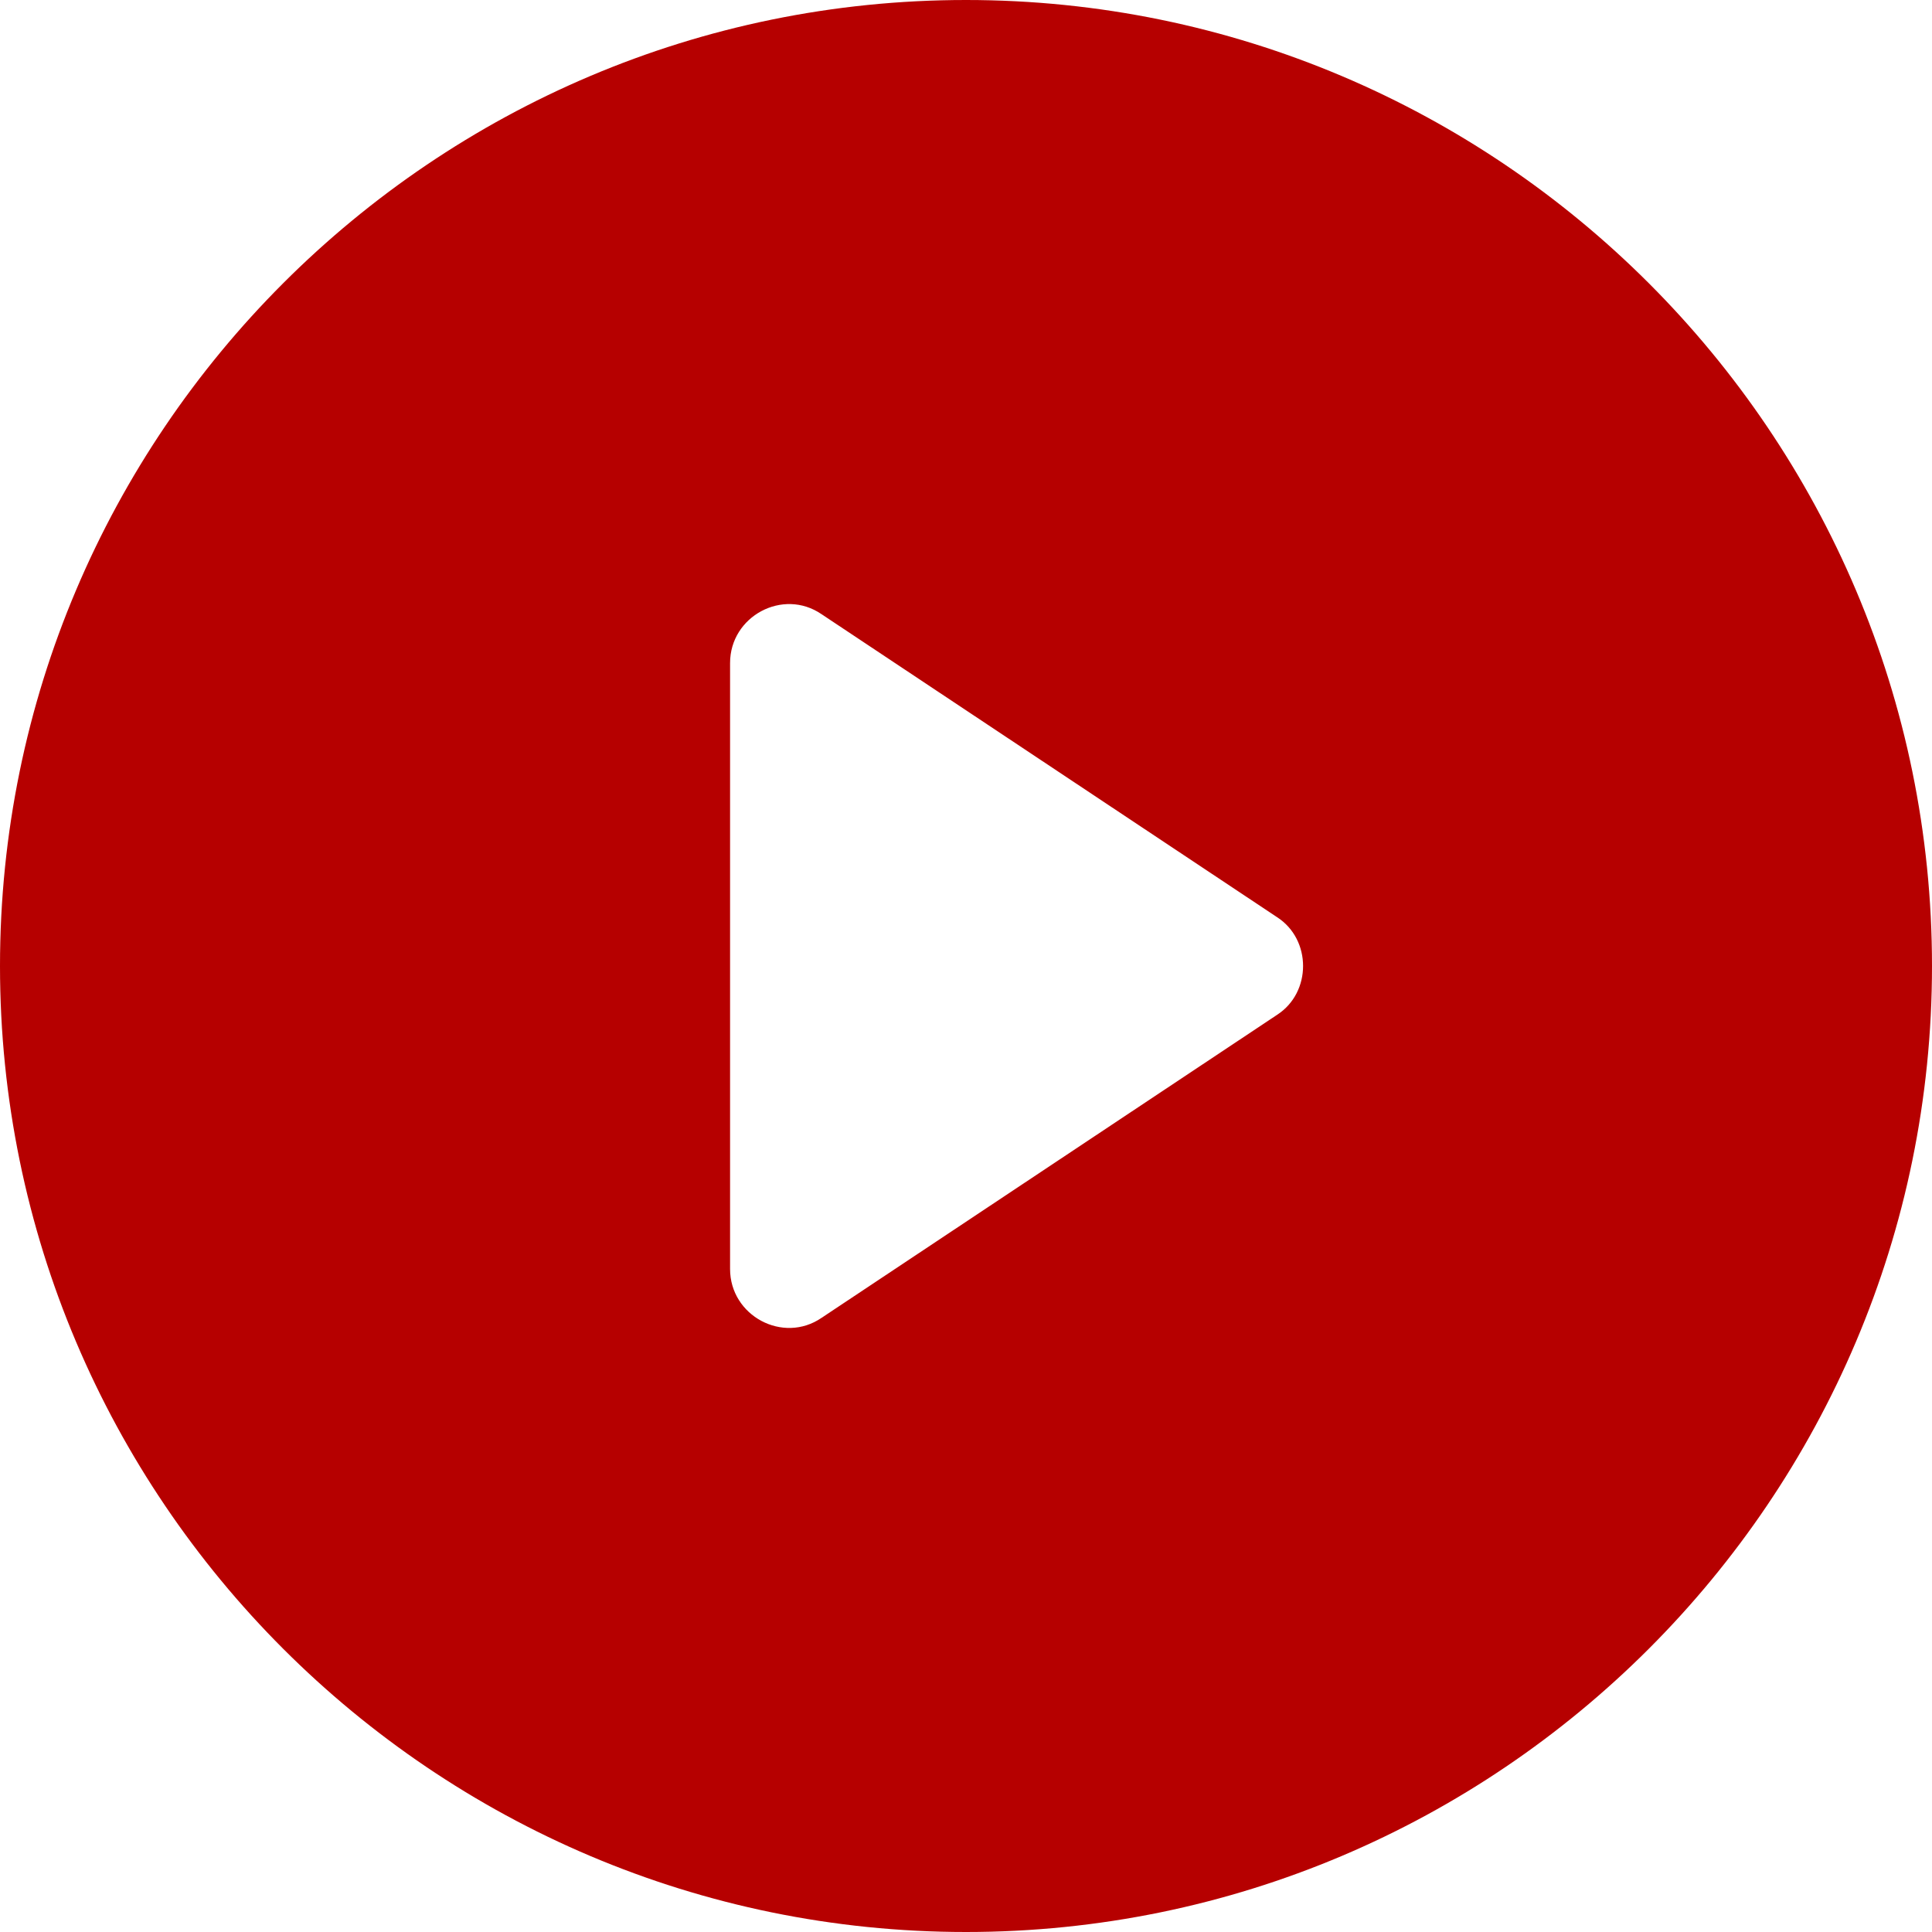 <?xml version="1.0" encoding="UTF-8"?>
<svg width="95px" height="95px" viewBox="0 0 95 95" version="1.1" xmlns="http://www.w3.org/2000/svg" xmlns:xlink="http://www.w3.org/1999/xlink">
    <!-- Generator: sketchtool 64 (101010) - https://sketch.com -->
    <title>FC1E339D-C832-4570-AA20-228DFCD81216@3x</title>
    <desc>Created with sketchtool.</desc>
    <g id="Page-1" stroke="none" stroke-width="1" fill="none" fill-rule="evenodd">
        <g id="letoltesek-mobile" transform="translate(-113, -617)" fill="#B60000" fill-rule="nonzero">
            <g id="Group-2" transform="translate(10, 532)">
                <path d="M150.5,85 C124.301,85 103,106.301 103,132.5 C103,158.699 124.301,180 150.5,180 C176.699,180 198,158.699 198,132.5 C198,106.301 176.699,85 150.5,85 Z M165.801,134.898 L143.399,149.8 C141.501,151.101 138.899,149.698 138.899,147.402 L138.899,117.601 C138.899,115.3 141.501,113.901 143.399,115.202 L165.797,130.1 C167.5,131.198 167.5,133.799 165.801,134.897 L165.801,134.898 Z" id="icon-play"></path>
            </g>
        </g>
    </g>
</svg>